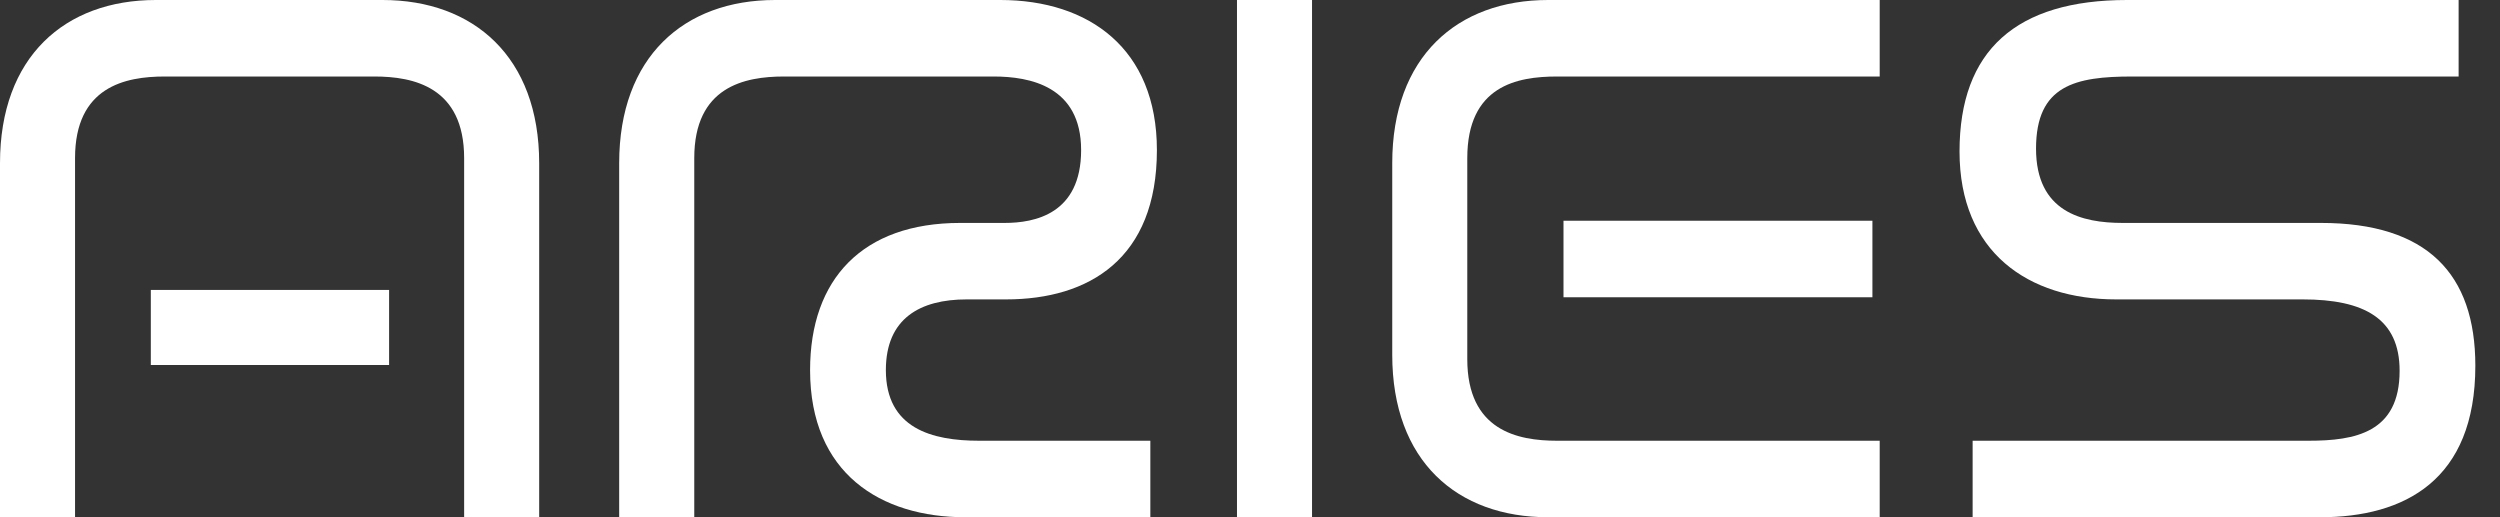 <svg width="58" height="12" viewBox="0 0 58 12" fill="none" xmlns="http://www.w3.org/2000/svg">
<rect x="0" y="0" width="58" height="12" fill="#333333" stroke="none"/>
<path d="M53.828 12H45.765V10.225H53.558C54.639 10.225 55.671 10.039 55.671 8.603C55.671 7.386 54.842 6.946 53.422 6.946H49.095C47.05 6.946 45.461 5.848 45.461 3.515C45.461 1.166 46.779 0 49.349 0H57.04V1.775H49.467C48.148 1.775 47.236 1.977 47.236 3.448C47.236 4.918 48.301 5.172 49.247 5.172H53.845C56.313 5.172 57.428 6.355 57.428 8.485C57.428 11.138 55.789 12 53.828 12Z" fill="white"/>
<path d="M43.609 12H35.918C33.805 12 32.3 10.699 32.3 8.231V3.786C32.3 1.318 33.805 0 35.918 0H43.609V1.775H36.121C35.191 1.775 34.041 1.994 34.041 3.668V8.332C34.041 9.989 35.208 10.225 36.121 10.225H43.609V12ZM43.44 6.896H36.273V5.121H43.44V6.896Z" fill="white"/>
<path d="M30.439 12H28.698V0H30.439V12Z" fill="white"/>
<path d="M16.107 12H14.365V3.786C14.365 1.318 15.87 0 17.983 0H23.206C25.268 0 26.84 1.132 26.84 3.482C26.84 6 25.268 6.946 23.341 6.946H22.428C21.347 6.946 20.552 7.386 20.552 8.586C20.552 9.938 21.617 10.225 22.716 10.225H26.688V12H22.395C20.434 12 18.794 10.986 18.794 8.586C18.794 6.473 20.011 5.172 22.276 5.172H23.307C24 5.172 25.082 4.969 25.082 3.482C25.082 1.994 23.882 1.775 23.054 1.775H18.186C17.273 1.775 16.107 2.011 16.107 3.668V12Z" fill="white"/>
<path d="M1.741 12H0V3.786C0 1.318 1.504 0 3.617 0H8.874C10.987 0 12.509 1.318 12.509 3.786V12H10.768V3.668C10.768 2.011 9.584 1.775 8.688 1.775H3.82C2.907 1.775 1.741 2.011 1.741 3.668V12ZM9.027 8.468H3.499V6.727H9.027V8.468Z" fill="white"/>
</svg>
